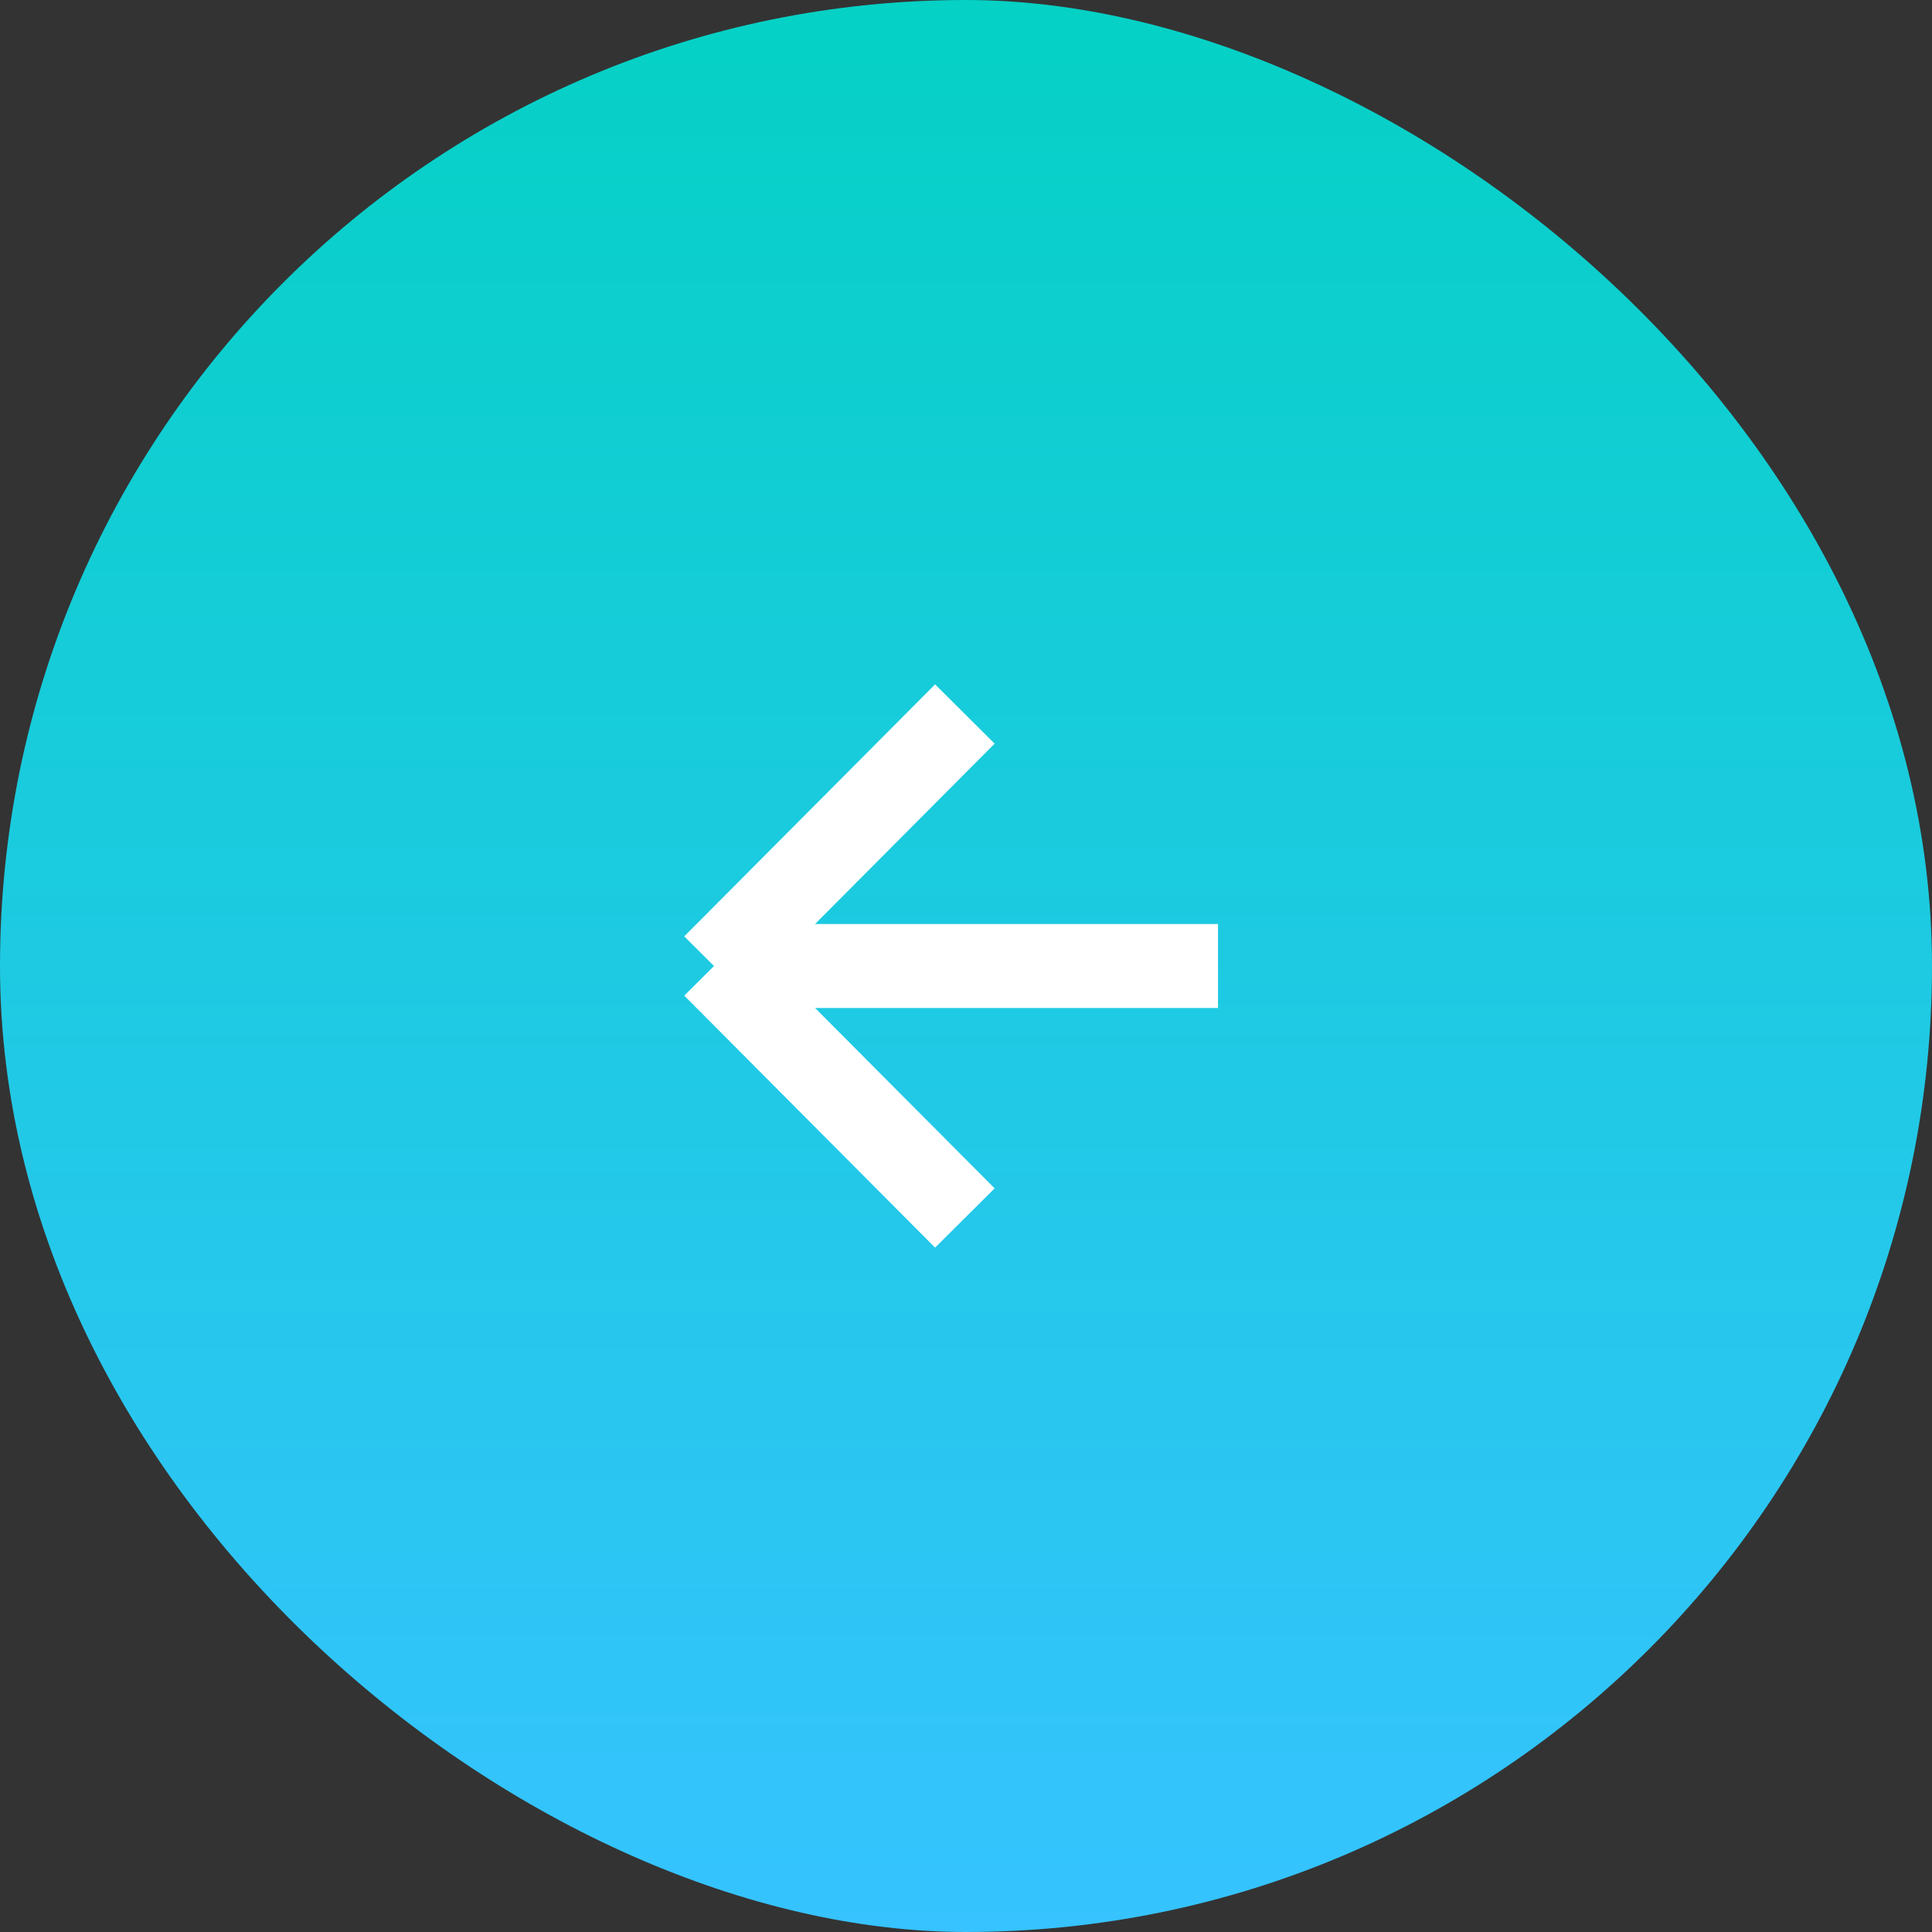 <?xml version="1.0" encoding="UTF-8"?> <svg xmlns="http://www.w3.org/2000/svg" width="46" height="46" viewBox="0 0 46 46" fill="none"><rect x="0" y="0" width="46" height="46" fill="#333333" stroke="none"/><rect width="46" height="46" rx="23" transform="matrix(4.37114e-08 -1 -1 -4.37114e-08 46 46)" fill="url(#paint0_linear_217_279)"></rect><path d="M29 23H17M17 23L22.973 17M17 23L22.973 29" stroke="white" stroke-width="2"></path><defs><linearGradient id="paint0_linear_217_279" x1="0" y1="23" x2="46" y2="23" gradientUnits="userSpaceOnUse"><stop stop-color="#36C3FF"></stop><stop offset="1" stop-color="#05D1C5"></stop></linearGradient></defs></svg> 